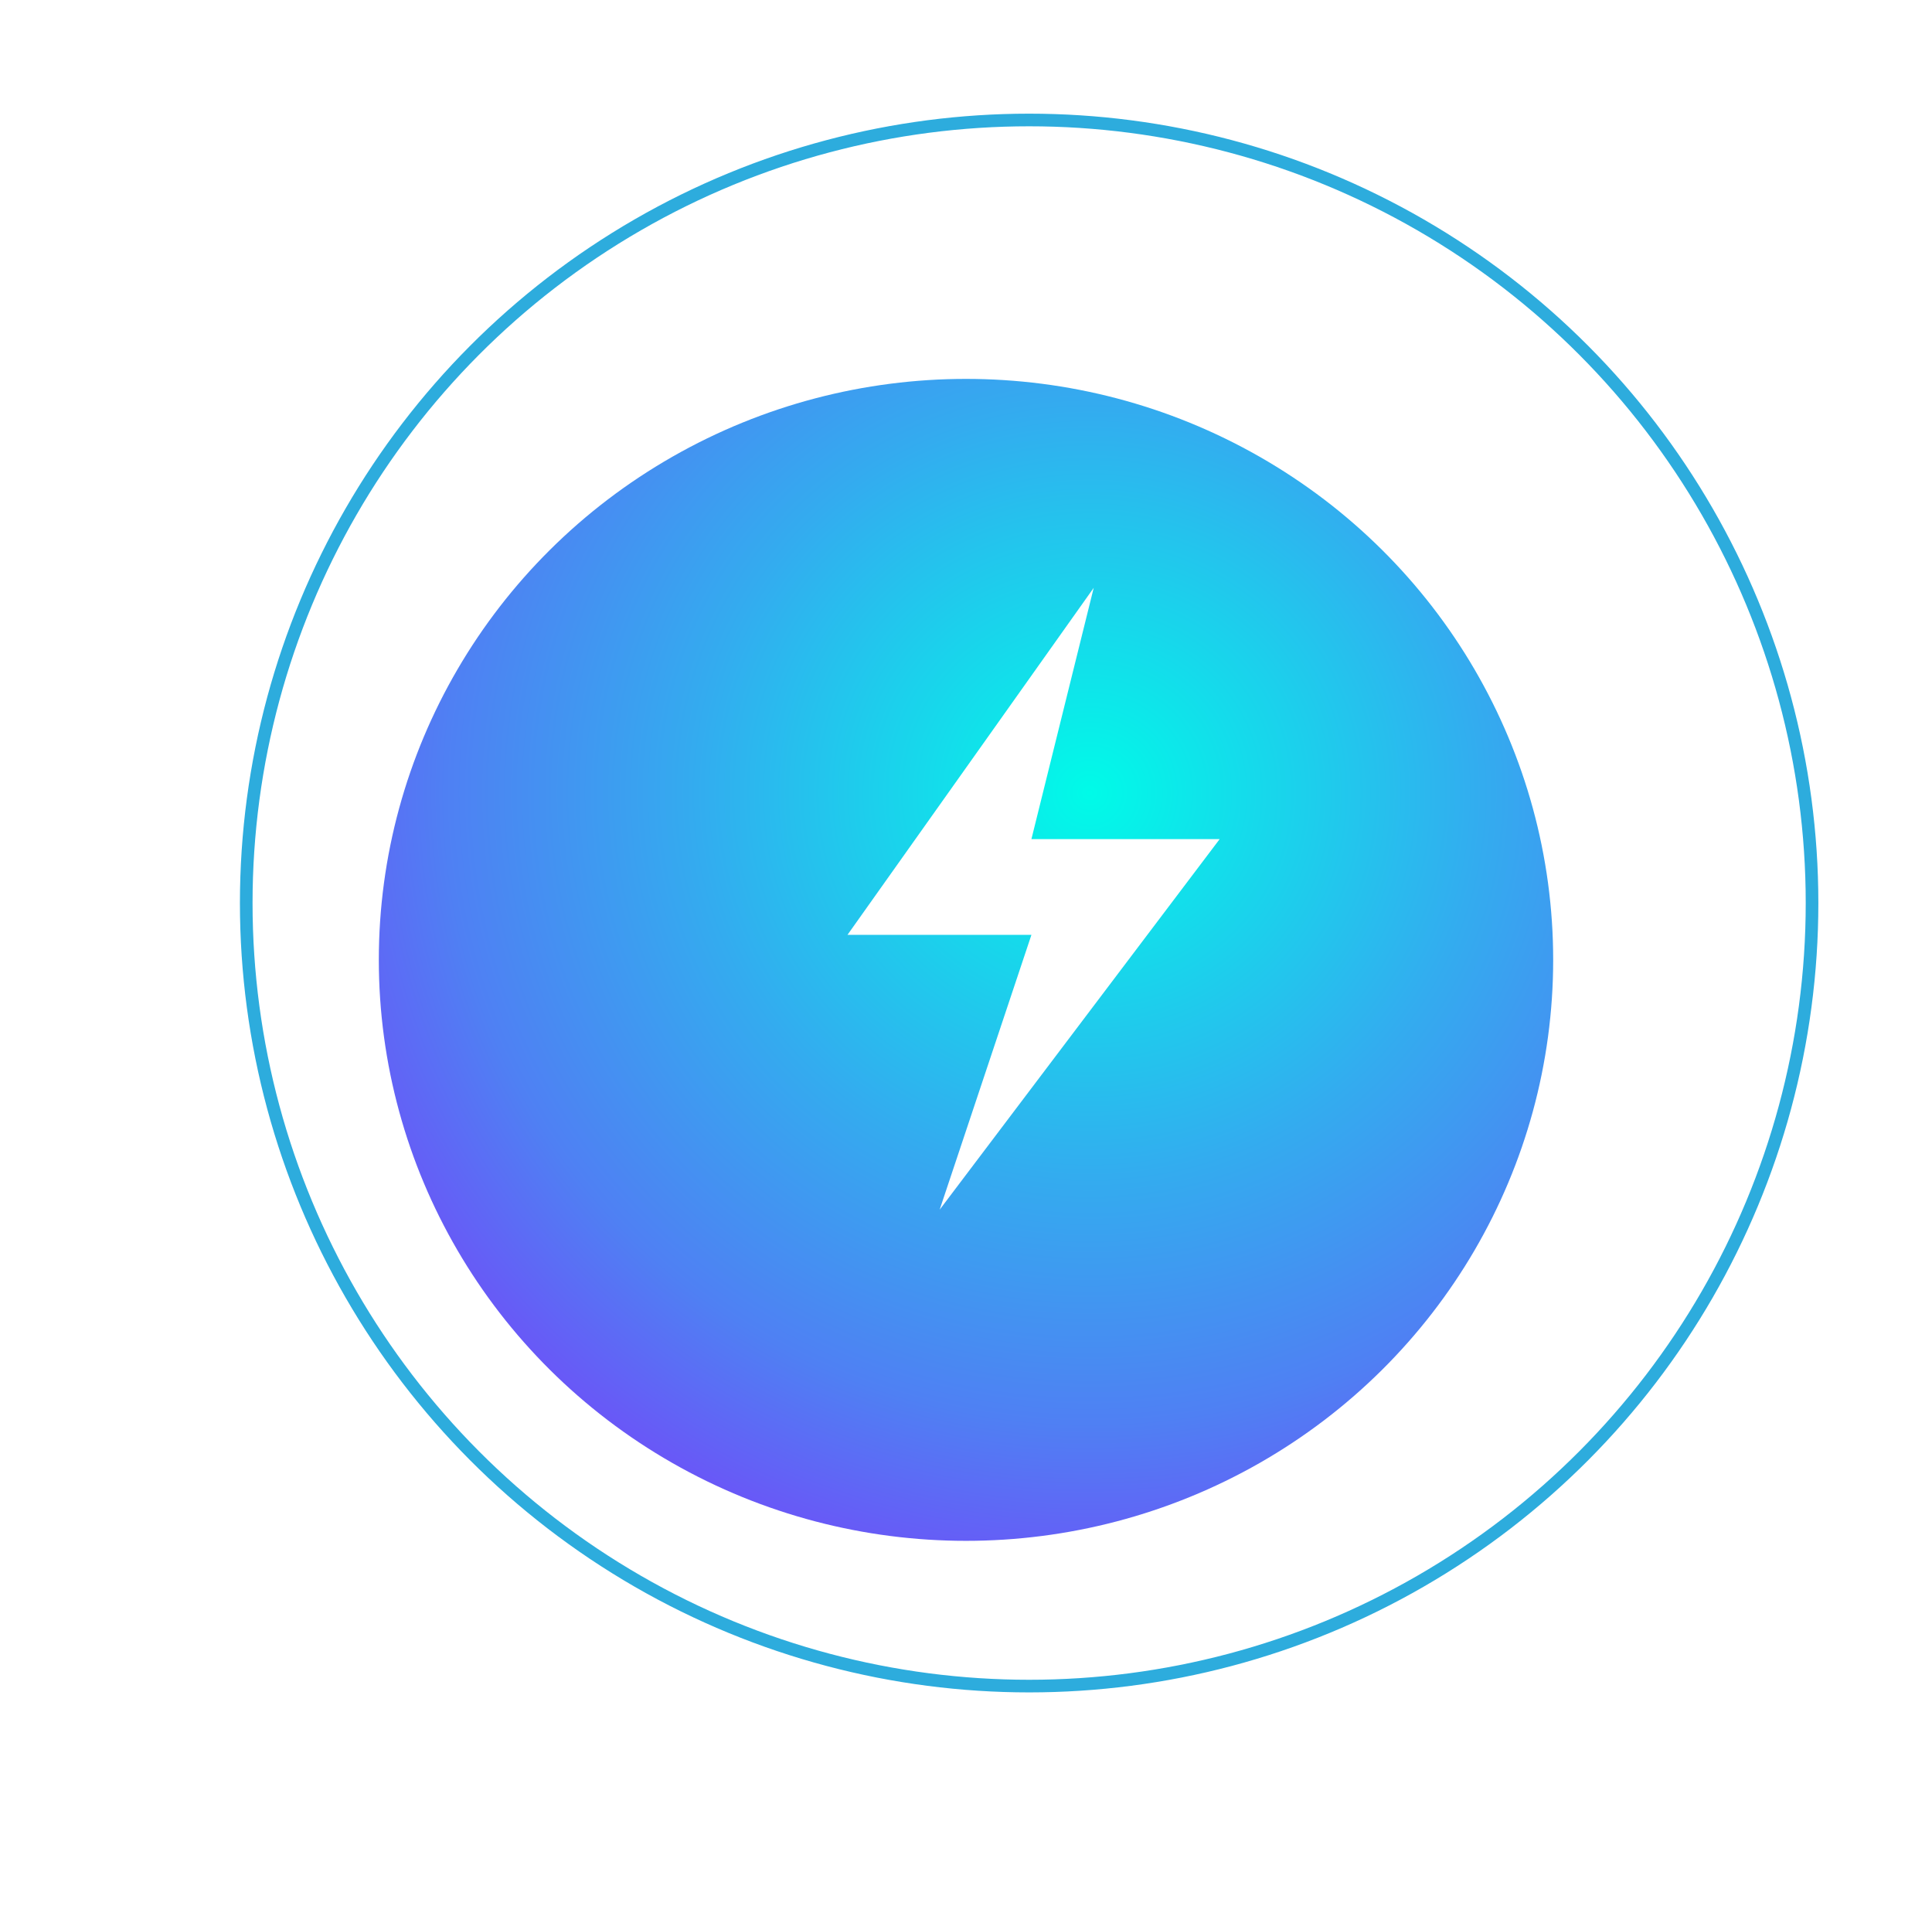 <?xml version="1.0" encoding="UTF-8"?>
<svg xmlns="http://www.w3.org/2000/svg" width="153" height="152" viewBox="0 0 153 152">
  <defs>
    <radialGradient id="radial-gradient" cx="0.605" cy="0.355" r="0.972" gradientUnits="objectBoundingBox">
      <stop offset="0" stop-color="#00fbe8"></stop>
      <stop offset="0.343" stop-color="#33acef"></stop>
      <stop offset="0.563" stop-color="#4f80f3"></stop>
      <stop offset="1" stop-color="#a100ff"></stop>
    </radialGradient>
    <filter id="ellipse" x="0" y="0" width="153" height="152">
      <feOffset dx="-5" dy="5"></feOffset>
      <feGaussianBlur stdDeviation="10" result="blur"></feGaussianBlur>
      <feFlood flood-opacity="0.059"></feFlood>
      <feComposite operator="in" in2="blur"></feComposite>
      <feComposite in="SourceGraphic"></feComposite>
    </filter>
  </defs>
  <g transform="translate(19 -2011)">
    <g transform="matrix(1, 0, 0, 1, -19, 2011)" filter="url(#ellipse)">
      <ellipse cx="46.5" cy="46" rx="46.5" ry="46" transform="translate(35 25)" fill="url(#radial-gradient)"></ellipse>
    </g>
    <g transform="translate(0 2020)" fill="none" stroke="#2dacdd" stroke-width="1">
      <circle cx="62.5" cy="62.5" r="62.5" stroke="none"></circle>
      <circle cx="62.5" cy="62.5" r="62" fill="none"></circle>
    </g>
    <g transform="translate(48.115 2057.543)">
      <path id="source" d="M52.951-12.094l-19.5,27.477H48.018l-7.267,21.76L62.927,7.8H48.018Z" transform="translate(-33.452 12.094)" fill="#fff"></path>
    </g>
  </g>
</svg>
